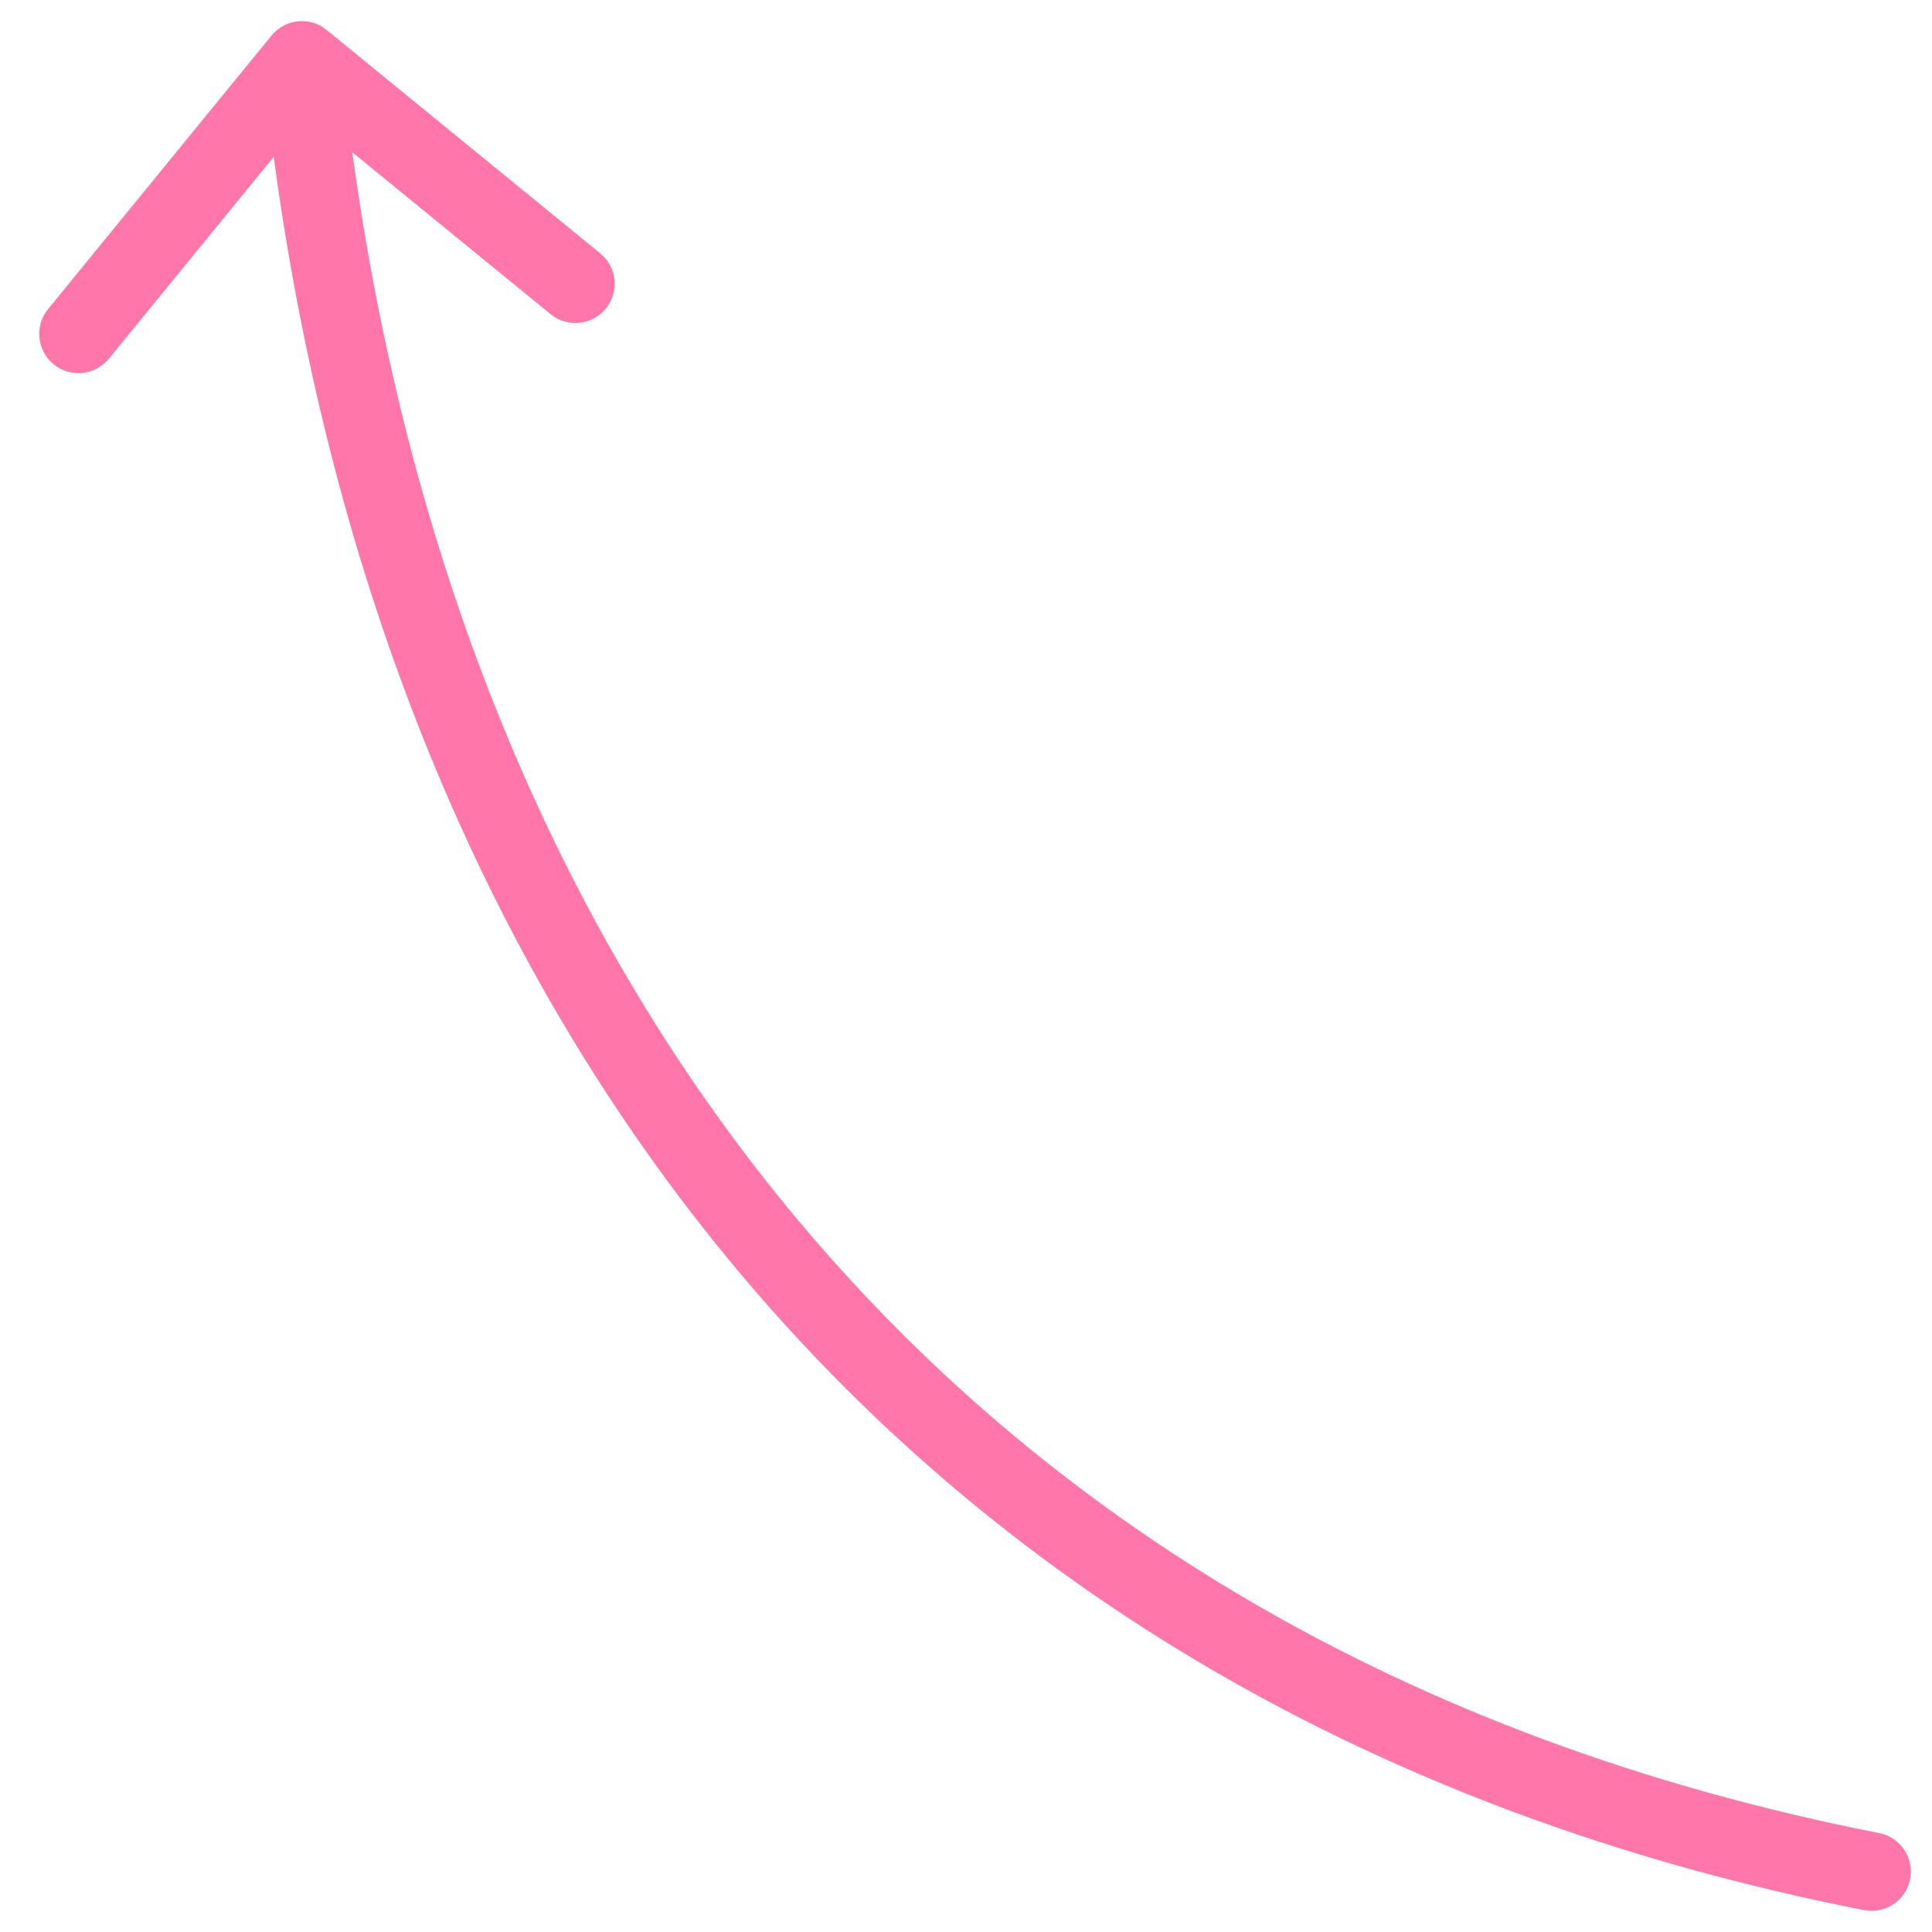 <svg width="32" height="32" viewBox="0 0 32 32" fill="none" xmlns="http://www.w3.org/2000/svg">
<path d="M31.125 30.362C31.478 30.431 31.707 30.773 31.638 31.125C31.569 31.478 31.227 31.707 30.875 31.638L31.125 30.362ZM4.497 0.589C4.724 0.311 5.133 0.269 5.411 0.497L9.942 4.197C10.22 4.424 10.262 4.833 10.035 5.111C9.808 5.389 9.398 5.431 9.12 5.204L5.092 1.915L1.803 5.942C1.576 6.22 1.167 6.262 0.889 6.035C0.611 5.808 0.569 5.398 0.796 5.12L4.497 0.589ZM30.875 31.638C22.736 30.038 16.479 26.214 12.066 20.859C7.659 15.51 5.121 8.667 4.353 1.065L5.647 0.935C6.394 8.333 8.856 14.918 13.07 20.032C17.279 25.141 23.264 28.817 31.125 30.362L30.875 31.638Z" fill="#FF77AA"/>
</svg>
